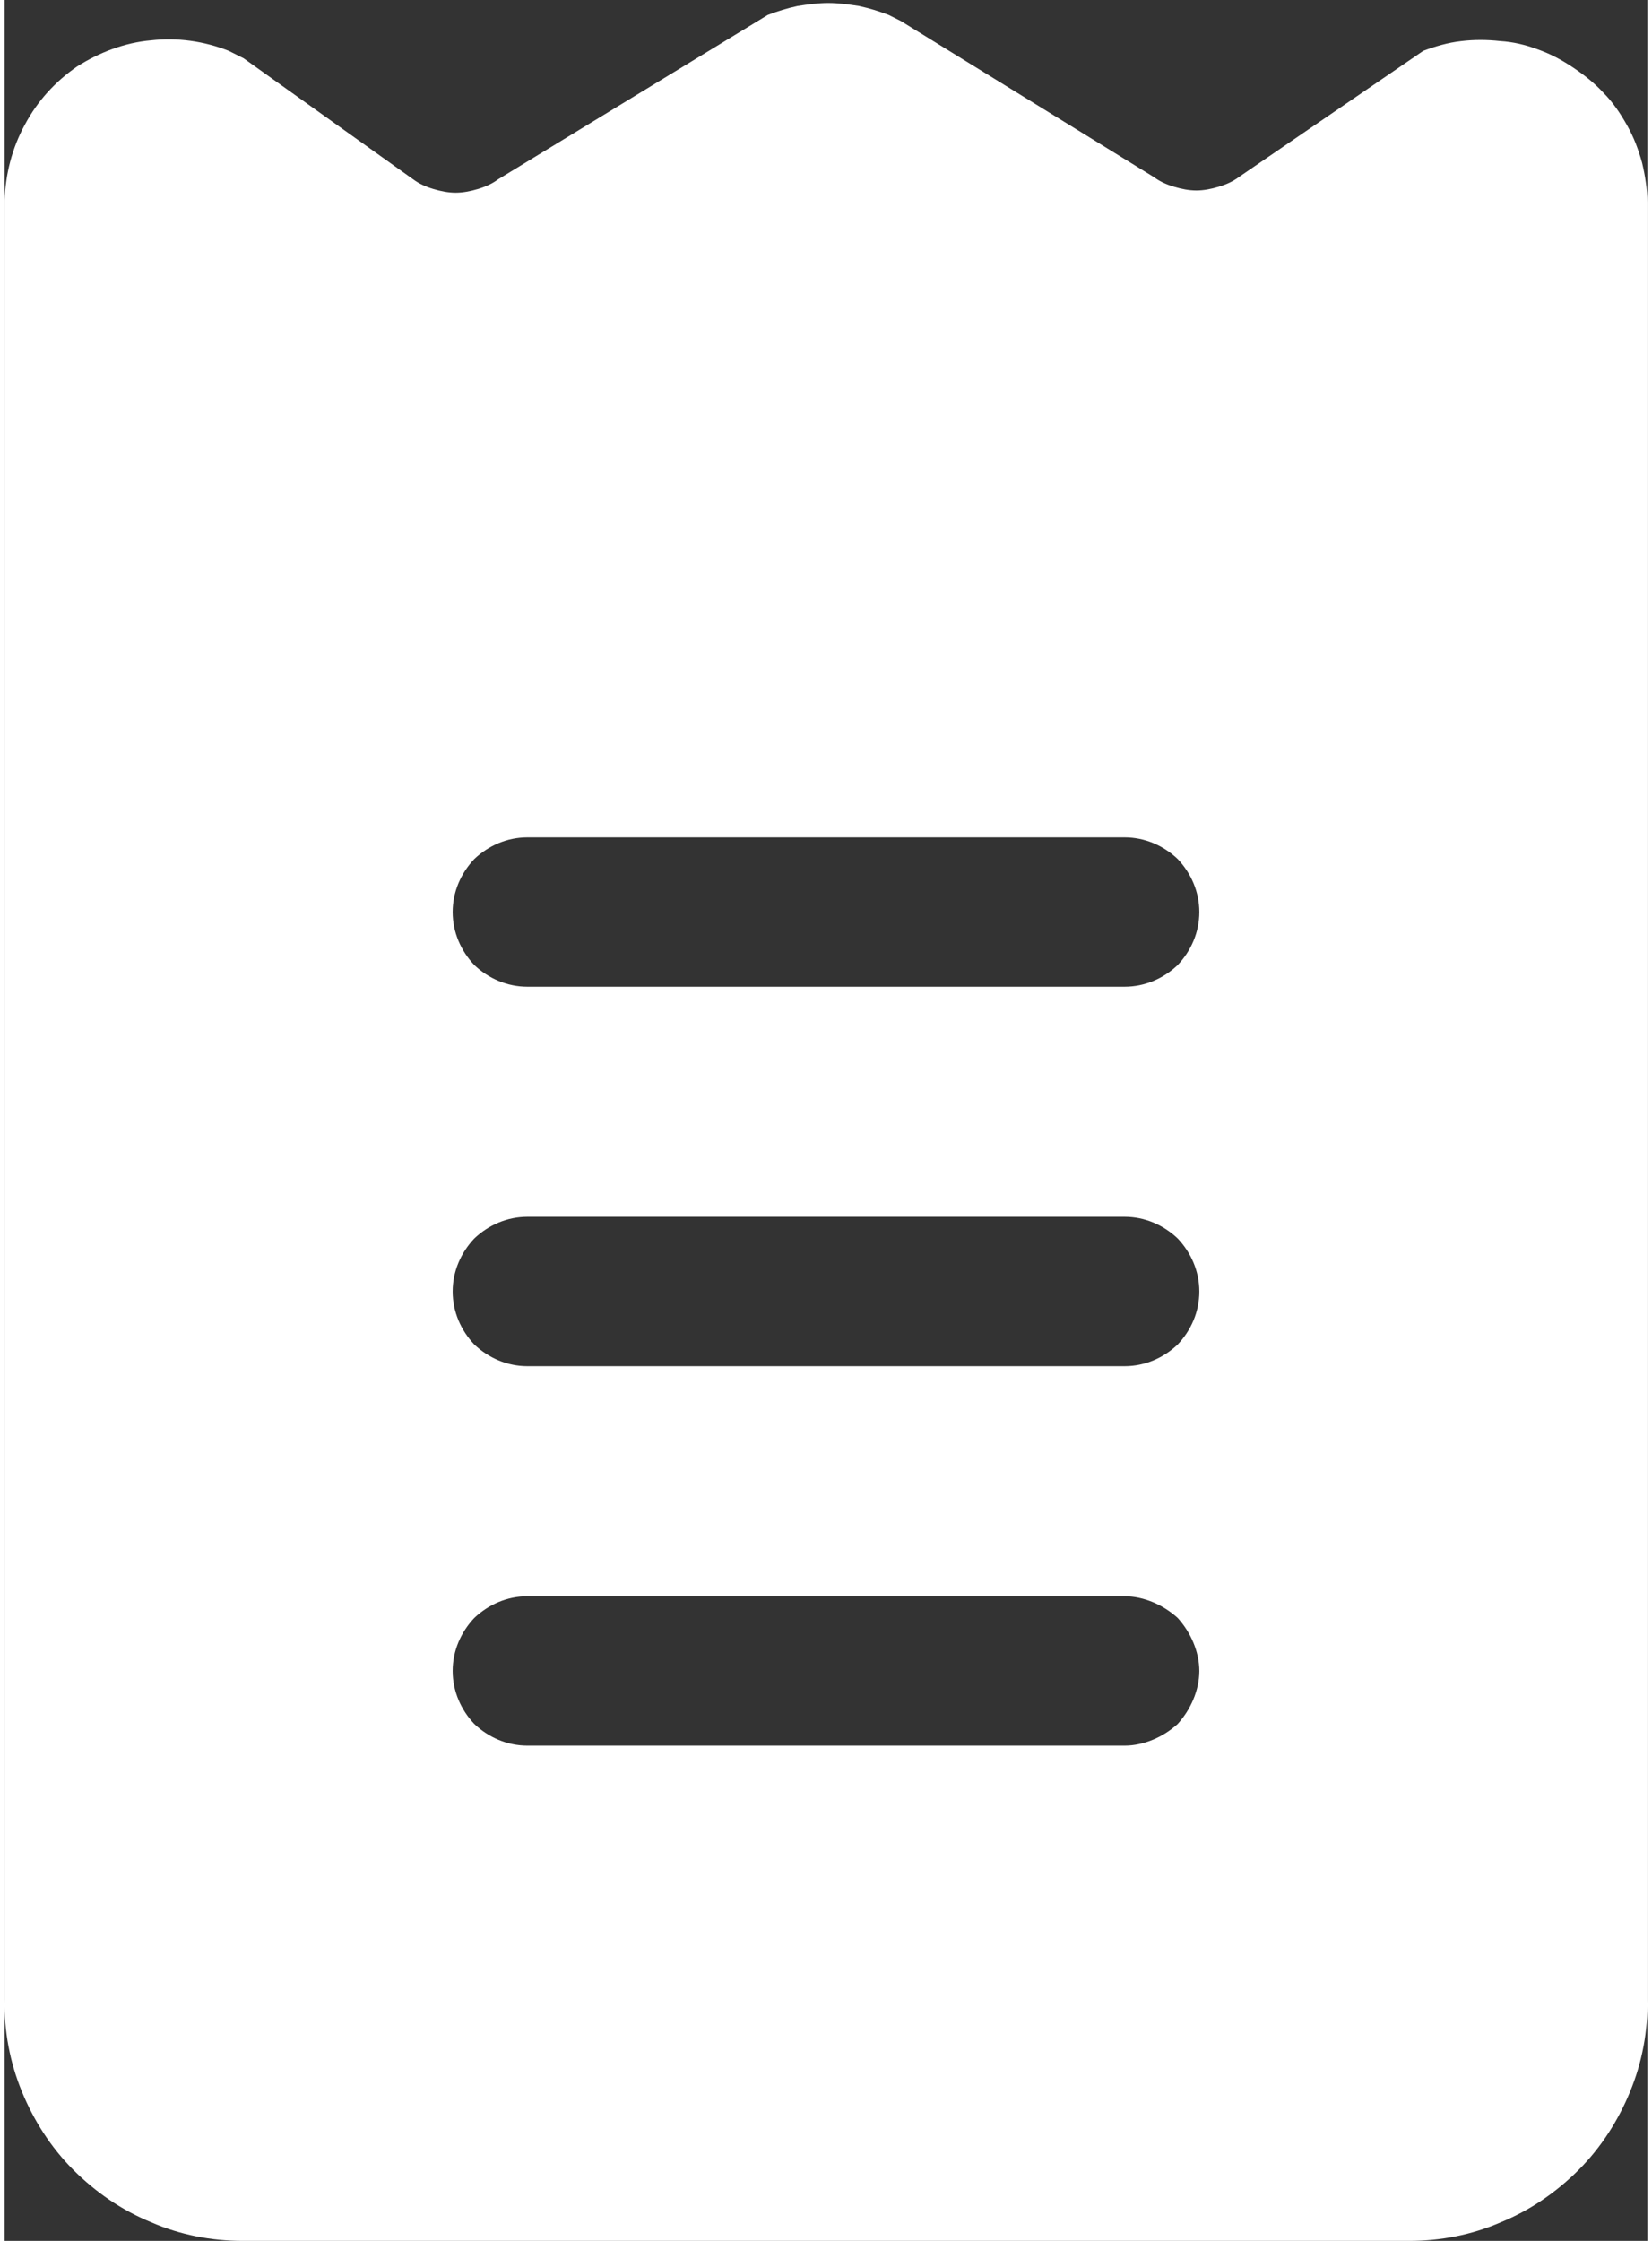 <svg version="1.2" baseProfile="tiny-ps" xmlns="http://www.w3.org/2000/svg" viewBox="0 0 22 30" width="59" height="80">
	<rect x="0" y="0" width="22" height="30" fill="#333333" stroke="none"/>
	<title>noun_invoice_3592003-svg</title>
	<style>
		tspan { white-space:pre }
		.shp0 { fill: #ffffff } 
	</style>
	<g id="Layer">
		<path id="Layer" fill-rule="evenodd" class="shp0" d="M21 0.9C21.15 1 21.29 1.11 21.41 1.24C21.54 1.37 21.64 1.52 21.73 1.68C21.82 1.84 21.88 2 21.93 2.18C21.97 2.35 22 2.53 22 2.71L22 26.77C22.01 27.19 21.93 27.61 21.77 28C21.61 28.39 21.38 28.75 21.08 29.05C20.78 29.35 20.43 29.59 20.04 29.75C19.65 29.92 19.23 30 18.81 30L3.19 30C2.77 30 2.35 29.92 1.96 29.75C1.57 29.59 1.22 29.35 0.92 29.05C0.62 28.75 0.39 28.39 0.23 28C0.07 27.61 -0.01 27.19 0 26.77L0 2.68C0.01 2.33 0.1 1.98 0.27 1.67C0.44 1.35 0.68 1.09 0.97 0.89C1.27 0.7 1.61 0.57 1.96 0.54C2.31 0.5 2.67 0.55 3 0.68L3.2 0.78L5.47 2.4C5.55 2.46 5.64 2.5 5.74 2.53C5.84 2.56 5.94 2.58 6.04 2.58C6.14 2.58 6.24 2.56 6.34 2.53C6.44 2.5 6.53 2.46 6.61 2.4L10.22 0.2C10.35 0.15 10.48 0.11 10.62 0.08C10.75 0.06 10.89 0.04 11.03 0.04C11.17 0.04 11.31 0.06 11.44 0.08C11.58 0.11 11.71 0.15 11.84 0.2L12 0.28L15.39 2.37C15.47 2.43 15.56 2.47 15.66 2.5C15.76 2.53 15.86 2.55 15.96 2.55C16.06 2.55 16.16 2.53 16.26 2.5C16.36 2.47 16.45 2.43 16.53 2.37L19 0.68C19.16 0.62 19.33 0.57 19.51 0.55C19.68 0.53 19.85 0.53 20.03 0.55C20.2 0.56 20.37 0.6 20.53 0.66C20.7 0.72 20.85 0.8 21 0.9ZM15.71 18C15.89 17.81 16 17.56 16 17.29C16 17.02 15.89 16.77 15.71 16.58C15.52 16.4 15.27 16.29 15 16.29L7 16.29C6.73 16.29 6.48 16.4 6.29 16.58C6.11 16.77 6 17.02 6 17.29C6 17.56 6.11 17.81 6.29 18C6.48 18.18 6.73 18.29 7 18.29L15 18.29C15.27 18.29 15.52 18.18 15.71 18ZM16 22.37C16 22.24 15.97 22.11 15.92 21.99C15.87 21.87 15.8 21.76 15.71 21.66C15.61 21.57 15.5 21.5 15.38 21.45C15.26 21.4 15.13 21.37 15 21.37L7 21.37C6.73 21.37 6.48 21.48 6.29 21.66C6.11 21.85 6 22.1 6 22.37C6 22.64 6.11 22.89 6.29 23.08C6.48 23.26 6.73 23.37 7 23.37L15 23.37C15.13 23.37 15.26 23.34 15.38 23.29C15.5 23.24 15.61 23.17 15.71 23.08C15.8 22.98 15.87 22.87 15.92 22.75C15.97 22.63 16 22.5 16 22.37ZM15.71 12.92C15.89 12.73 16 12.48 16 12.21C16 11.94 15.89 11.69 15.71 11.5C15.52 11.32 15.27 11.21 15 11.21L7 11.21C6.73 11.21 6.48 11.32 6.29 11.5C6.11 11.69 6 11.94 6 12.21C6 12.48 6.11 12.73 6.29 12.92C6.48 13.1 6.73 13.21 7 13.21L15 13.21C15.27 13.21 15.52 13.1 15.71 12.92Z" />
	</g>
</svg>